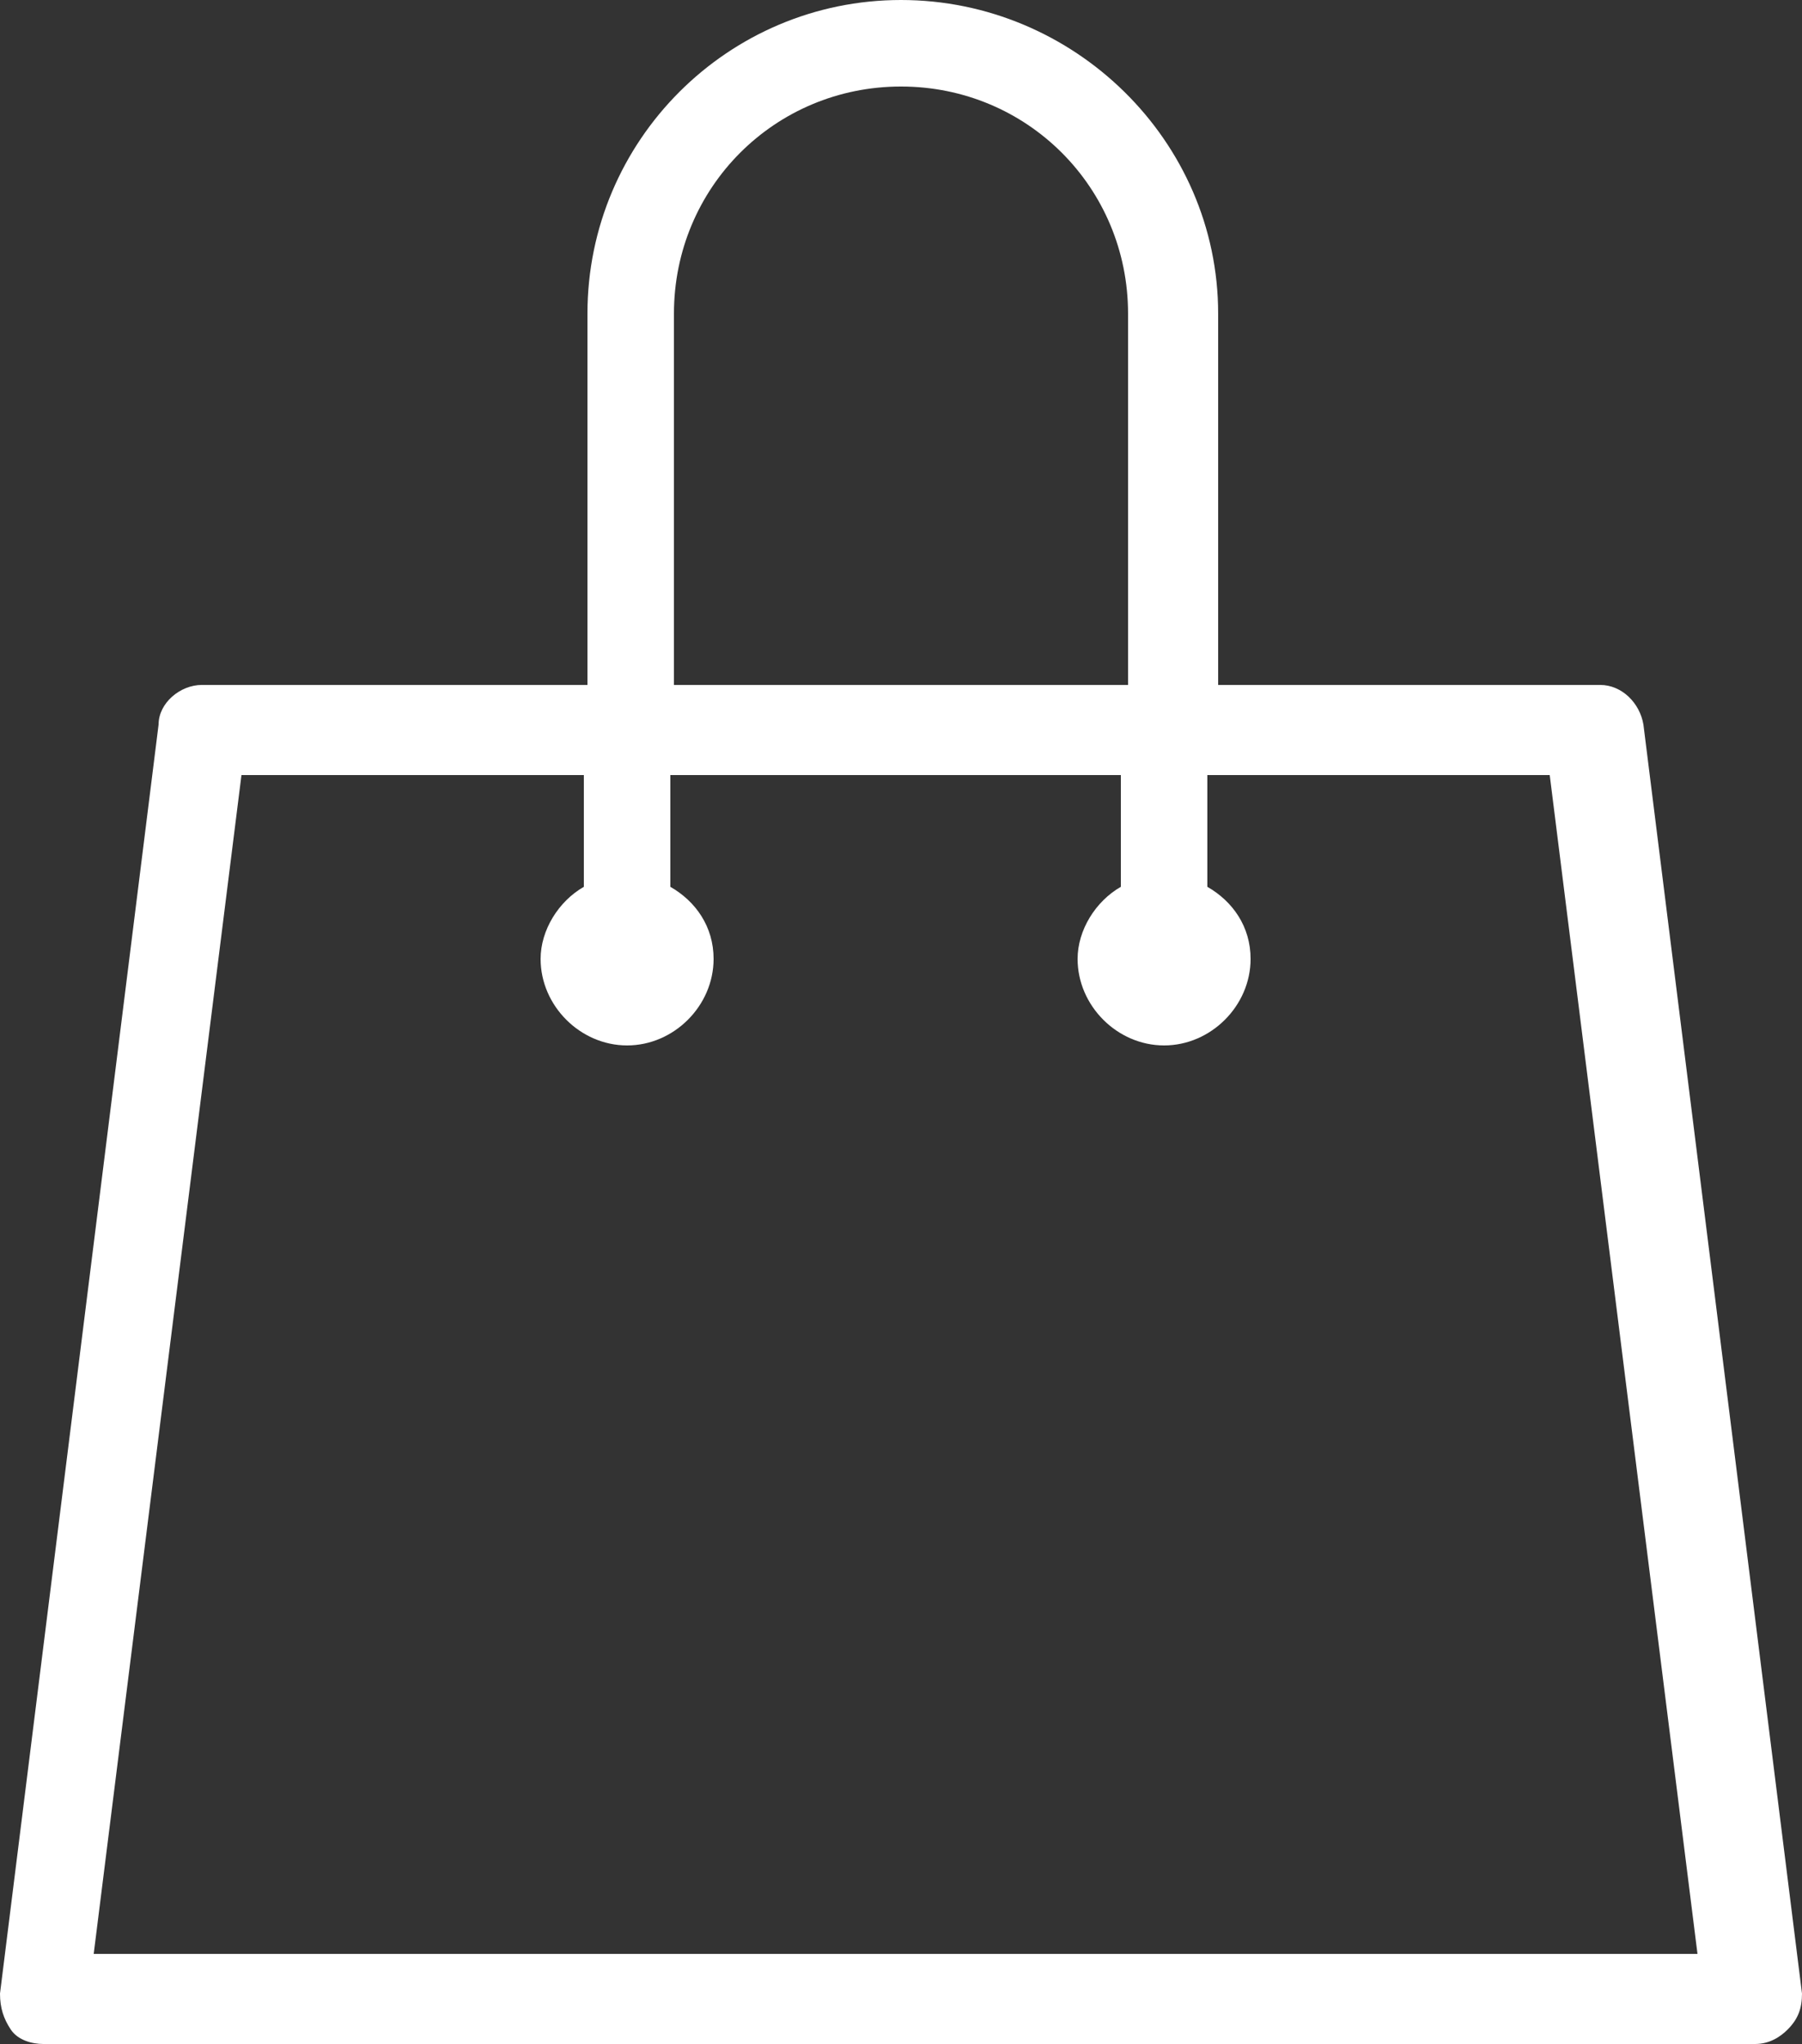 <?xml version="1.0" encoding="utf-8"?>
<!-- Generator: Adobe Illustrator 27.8.0, SVG Export Plug-In . SVG Version: 6.00 Build 0)  -->
<svg version="1.1" id="Calque_1" xmlns="http://www.w3.org/2000/svg" xmlns:xlink="http://www.w3.org/1999/xlink" x="0px" y="0px"
	 viewBox="0 0 50 56.7" style="enable-background:new 0 0 50 56.7;" xml:space="preserve">
<rect x="0" y="0" width="50" height="56.7" fill="#333333" stroke="none"/>
<style type="text/css">
	.st0{fill:#FFFFFF;}
</style>
<path class="st0" d="M50,55.3l-4.4-35.2C45.5,19.5,45,19,44.4,19H33.8V8.7C33.8,3.9,29.8,0,25,0c-4.8,0-8.7,3.9-8.7,8.7V19H5.6
	c-0.6,0-1.2,0.5-1.2,1.1L0,55.3c0,0.4,0.1,0.7,0.3,1c0.2,0.3,0.6,0.4,0.9,0.4h47.5c0.4,0,0.7-0.2,0.9-0.4C49.9,56,50,55.7,50,55.3z
	 M18.7,8.7c0-3.5,2.8-6.3,6.3-6.3c3.5,0,6.3,2.8,6.3,6.3V19H18.7V8.7z M2.6,54.2l4.1-32.7h9.5v3.1c-0.7,0.4-1.2,1.2-1.2,2
	c0,1.3,1.1,2.4,2.4,2.4c1.3,0,2.4-1.1,2.4-2.4c0-0.9-0.5-1.6-1.2-2v-3.1h12.5v3.1c-0.7,0.4-1.2,1.2-1.2,2c0,1.3,1.1,2.4,2.4,2.4
	c1.3,0,2.4-1.1,2.4-2.4c0-0.9-0.5-1.6-1.2-2v-3.1h9.5l4.1,32.7H2.6z"/>
</svg>
